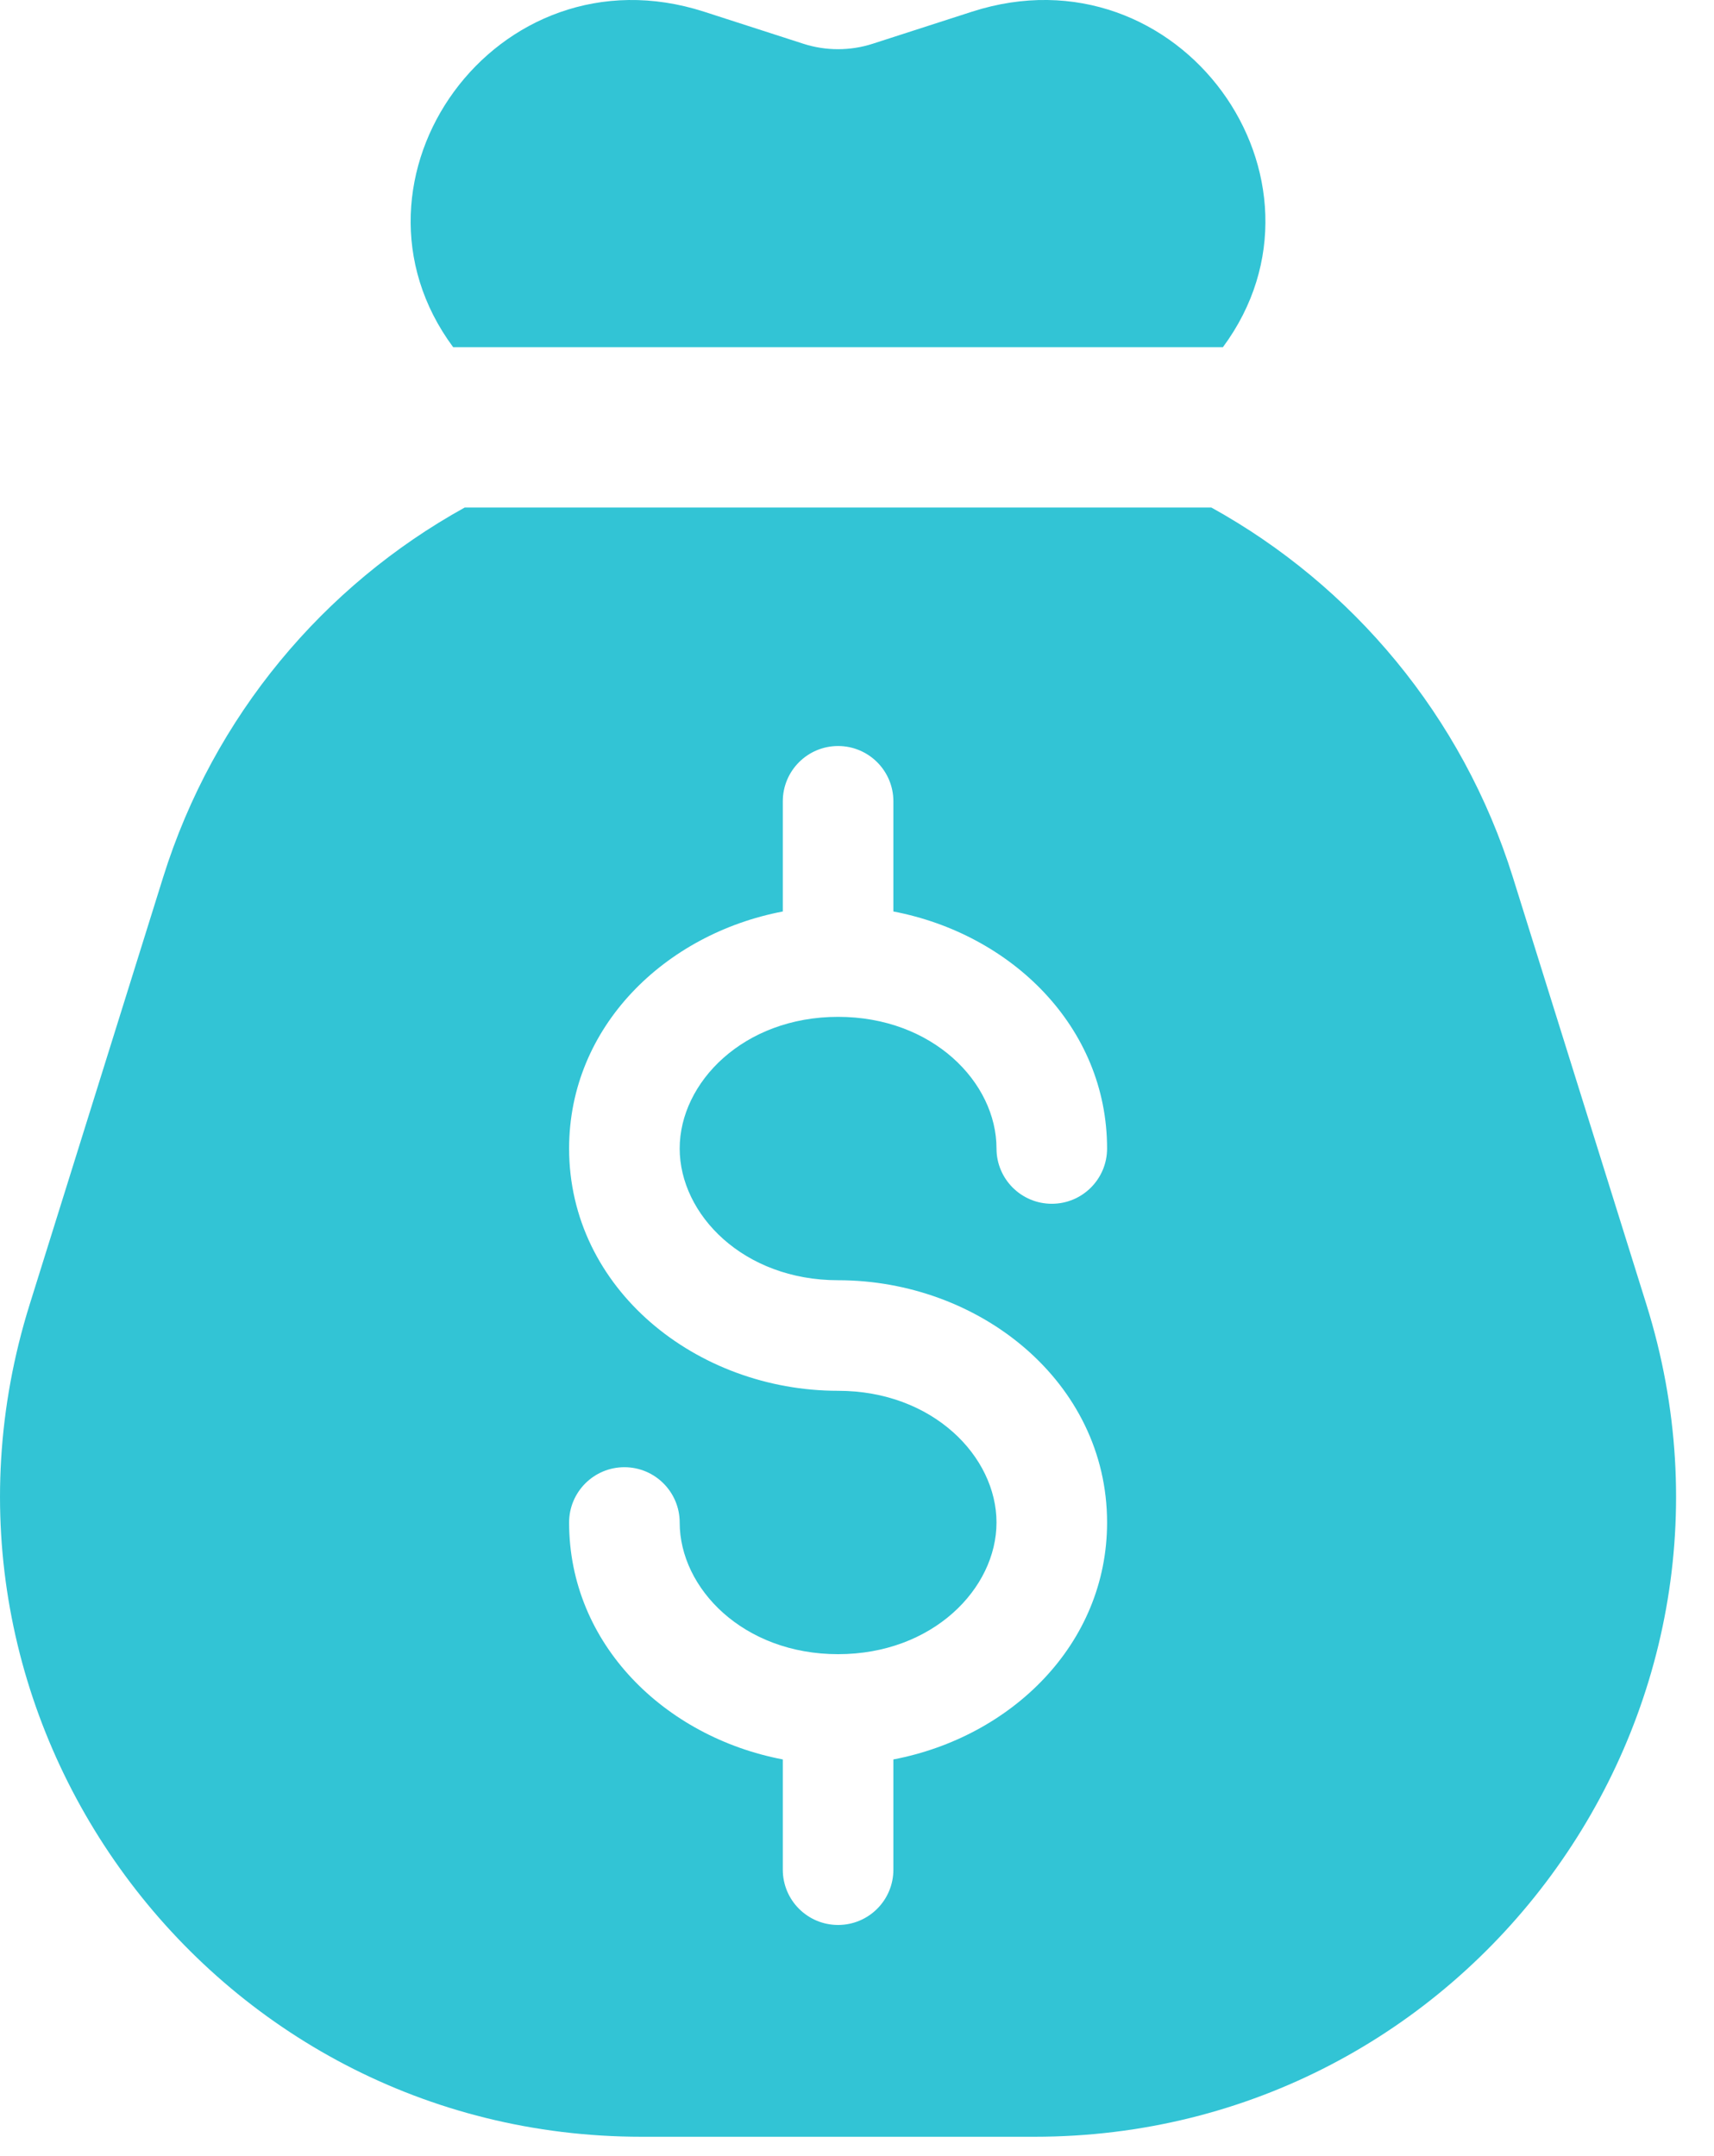 <?xml version="1.0" encoding="UTF-8"?> <svg xmlns="http://www.w3.org/2000/svg" width="31" height="39" viewBox="0 0 31 39" fill="none"><path fill-rule="evenodd" clip-rule="evenodd" d="M21.909 9.18C24.459 10.591 26.45 12.949 27.362 15.867L29.778 23.597C32.112 31.063 26.533 38.65 18.711 38.65H11.604C3.781 38.65 -1.797 31.063 0.536 23.597L2.951 15.867C3.863 12.949 5.856 10.591 8.405 9.18H21.909ZM15.158 13.494C14.606 13.494 14.158 13.942 14.158 14.494V16.487C12.029 16.893 10.293 18.57 10.293 20.774C10.293 23.316 12.601 25.157 15.158 25.157C16.87 25.157 18.023 26.345 18.023 27.539C18.023 28.733 16.87 29.921 15.158 29.921C13.446 29.921 12.293 28.733 12.293 27.539C12.293 26.987 11.845 26.539 11.293 26.539C10.741 26.539 10.293 26.987 10.293 27.539C10.293 29.743 12.029 31.419 14.158 31.825V33.819C14.158 34.372 14.606 34.819 15.158 34.819C15.71 34.819 16.158 34.372 16.158 33.819V31.825C18.287 31.419 20.023 29.743 20.023 27.539C20.023 24.998 17.715 23.157 15.158 23.157C13.446 23.157 12.293 21.969 12.293 20.774C12.293 19.58 13.447 18.393 15.158 18.393C16.87 18.393 18.023 19.58 18.023 20.774C18.023 21.327 18.471 21.774 19.023 21.774C19.576 21.774 20.023 21.327 20.023 20.774C20.023 18.571 18.287 16.893 16.158 16.487V14.494C16.158 13.942 15.71 13.494 15.158 13.494Z" fill="#32C4D5"></path><path d="M17.578 0.212C21.337 -1.001 24.364 3.246 22.118 6.28H8.196C5.95 3.246 8.976 -1 12.735 0.212L14.528 0.791C14.937 0.923 15.377 0.923 15.785 0.791L17.578 0.212Z" fill="#32C4D5"></path></svg> 